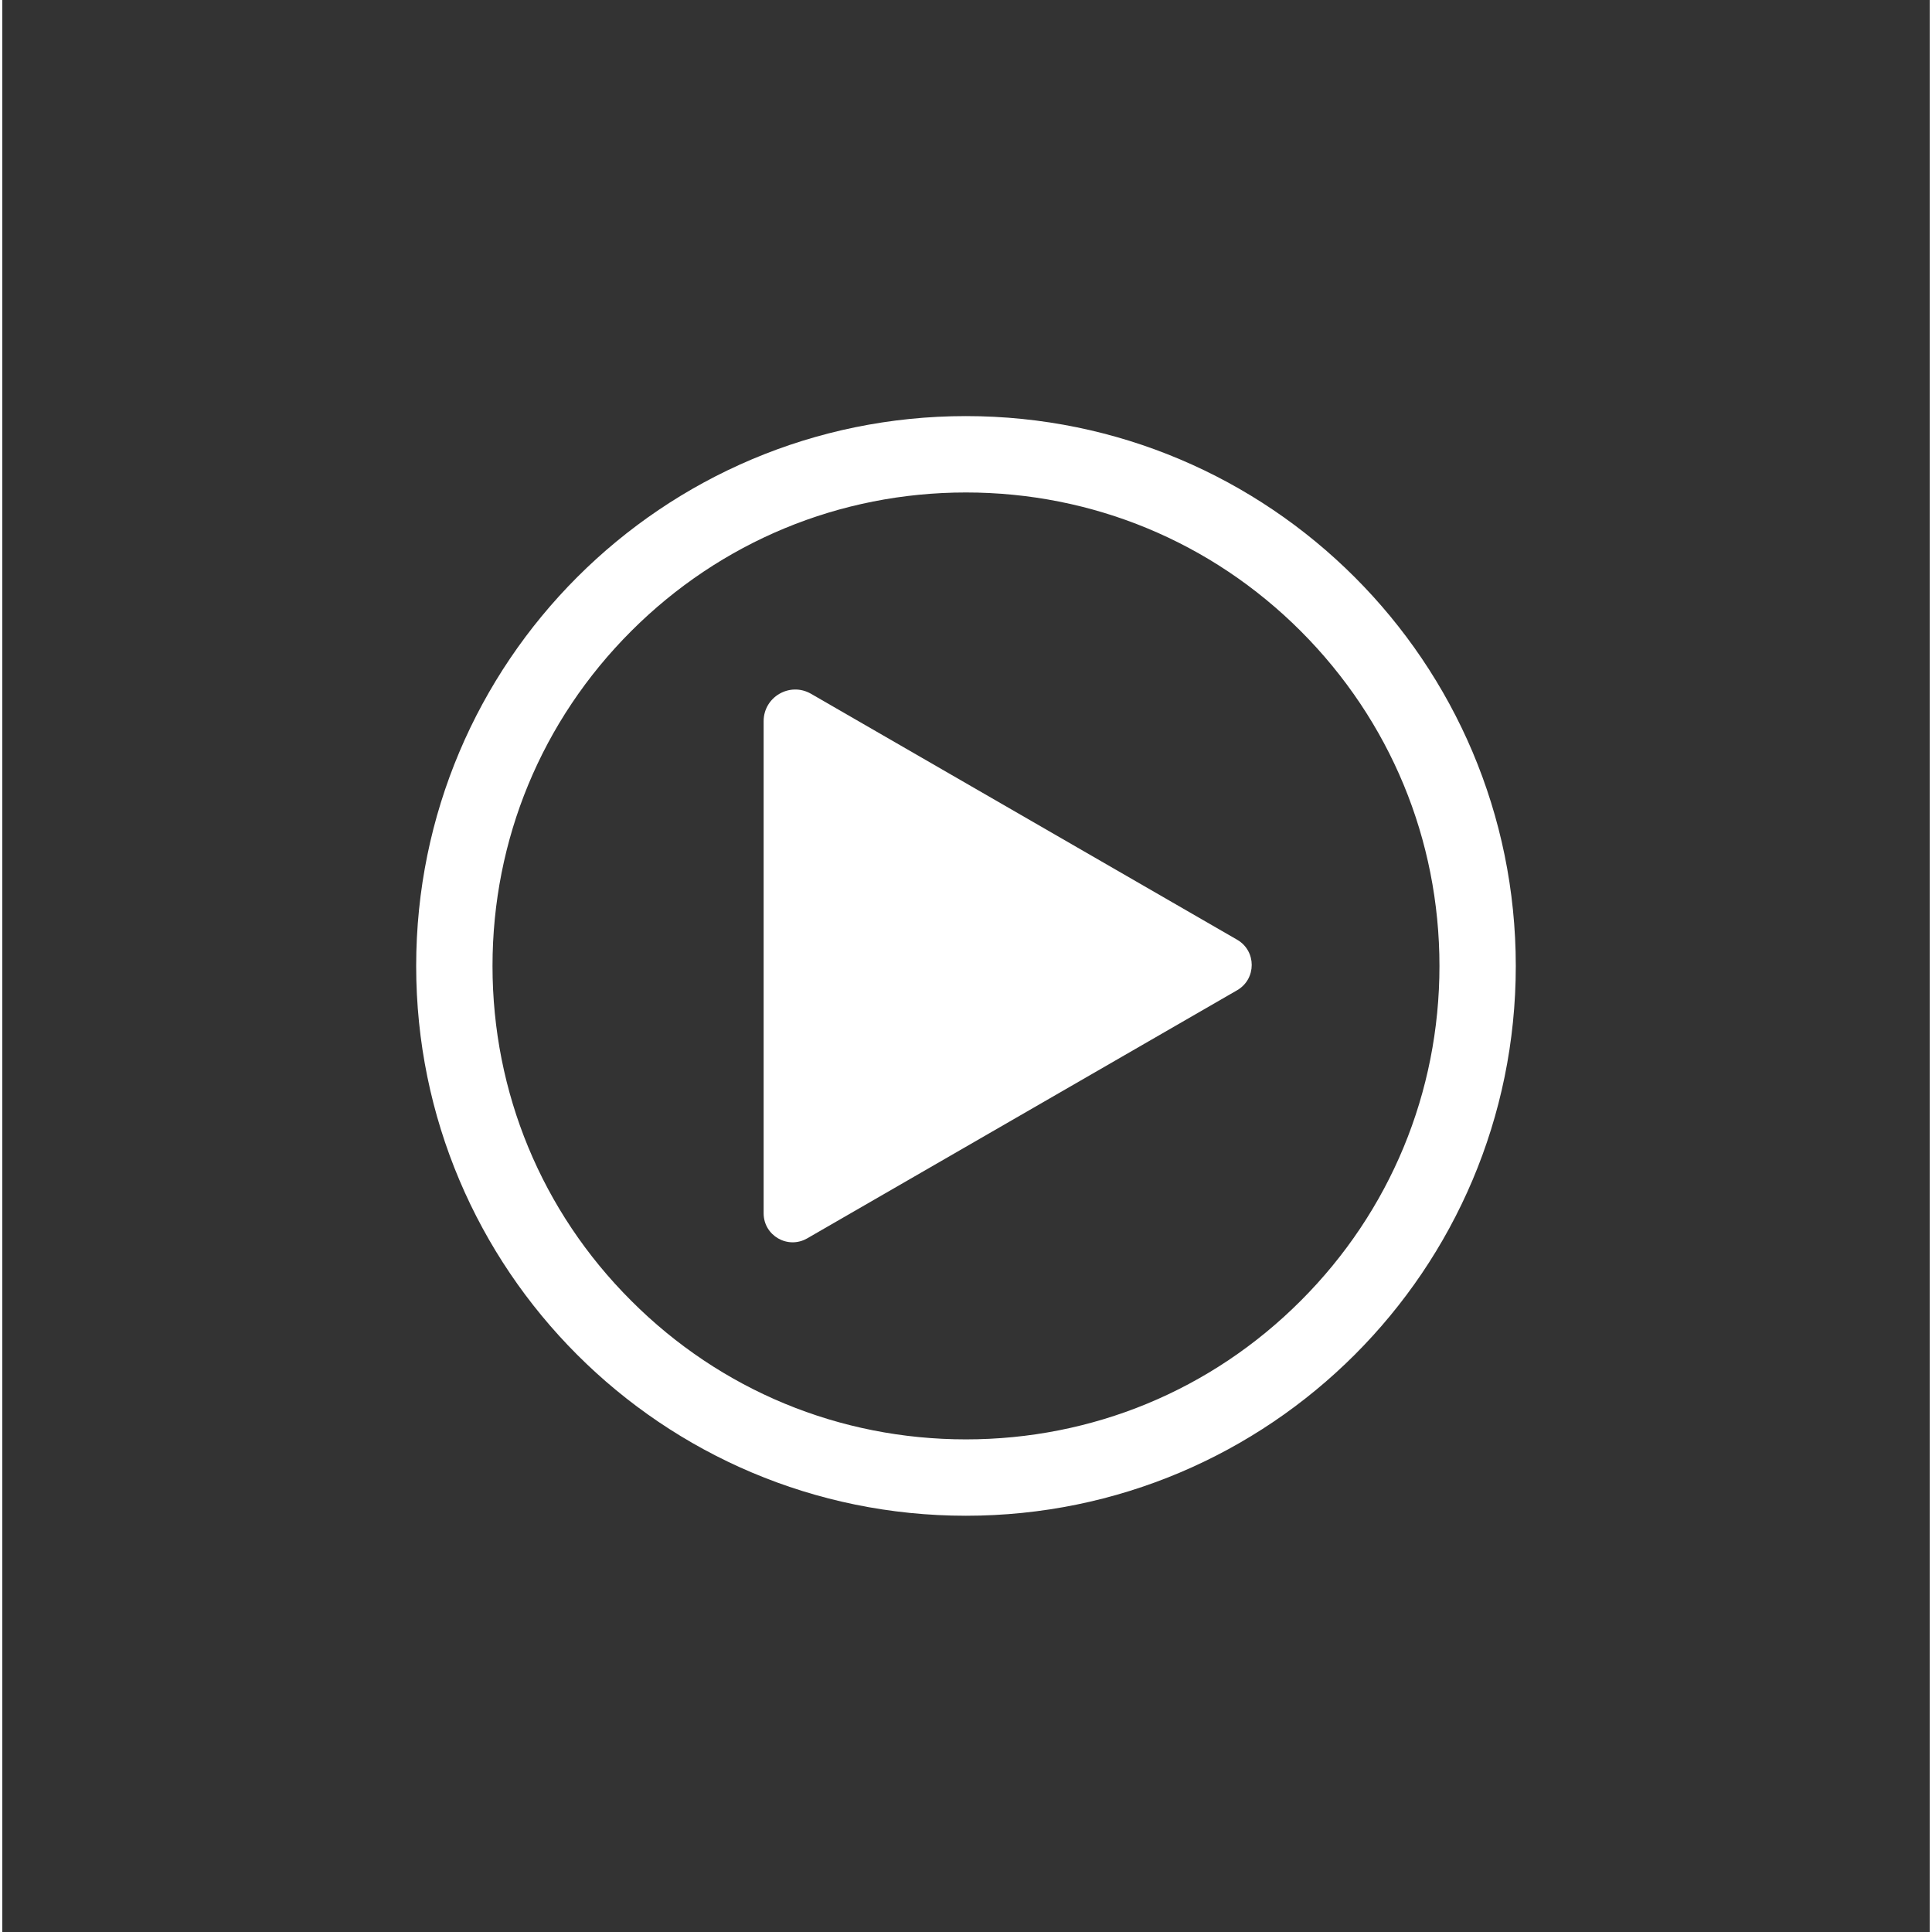<svg xmlns="http://www.w3.org/2000/svg" xmlns:xlink="http://www.w3.org/1999/xlink" width="68" zoomAndPan="magnify" viewBox="0 0 50.88 51" height="68" preserveAspectRatio="xMidYMid meet" version="1.0"><rect x="0" y="0" width="50.88" height="51" fill="#333333" stroke="none"/><defs><g/><clipPath id="2440d21757"><path d="M 10.926 10.984 L 40 10.984 L 40 40.164 L 10.926 40.164 Z M 10.926 10.984 " clip-rule="nonzero"/></clipPath></defs><path fill="#ffffff" d="M 32.602 24.809 L 21.352 18.316 C 20.793 17.992 20.098 18.395 20.098 19.039 L 20.098 32.027 C 20.098 32.617 20.734 32.984 21.246 32.691 L 32.602 26.137 C 33.109 25.84 33.109 25.105 32.602 24.809 " fill-opacity="1" fill-rule="nonzero"/><g clip-path="url(#2440d21757)"><path fill="#ffffff" d="M 34.277 34.336 C 31.918 36.699 28.777 37.996 25.438 37.996 C 22.102 37.996 18.961 36.699 16.602 34.336 C 14.238 31.977 12.941 28.836 12.941 25.5 C 12.941 22.16 14.238 19.023 16.602 16.66 C 18.961 14.301 22.102 13 25.438 13 C 28.777 13 31.918 14.301 34.277 16.66 C 36.637 19.023 37.938 22.16 37.938 25.5 C 37.938 28.836 36.637 31.977 34.277 34.336 Z M 25.438 10.984 C 17.422 10.984 10.926 17.484 10.926 25.5 C 10.926 33.516 17.422 40.012 25.438 40.012 C 33.453 40.012 39.953 33.516 39.953 25.5 C 39.953 17.484 33.453 10.984 25.438 10.984 " fill-opacity="1" fill-rule="nonzero"/></g><g fill="#ffffff" fill-opacity="1"><g transform="translate(23.64, 25.925)"><g><path d="M 0.062 -0.859 L 0.062 -0.969 L 0.781 -0.969 L 0.781 -0.859 L 0.484 -0.859 L 0.484 0 L 0.375 0 L 0.375 -0.859 Z M 0.062 -0.859 "/></g></g></g><g fill="#ffffff" fill-opacity="1"><g transform="translate(24.488, 25.925)"><g><path d="M 0.406 0.016 C 0.332 0.016 0.27 0 0.219 -0.031 C 0.176 -0.062 0.141 -0.102 0.109 -0.156 C 0.078 -0.219 0.062 -0.285 0.062 -0.359 C 0.062 -0.43 0.078 -0.492 0.109 -0.547 C 0.141 -0.609 0.176 -0.656 0.219 -0.688 C 0.27 -0.719 0.328 -0.734 0.391 -0.734 C 0.43 -0.734 0.469 -0.727 0.5 -0.719 C 0.539 -0.707 0.578 -0.688 0.609 -0.656 C 0.641 -0.625 0.66 -0.582 0.672 -0.531 C 0.691 -0.488 0.703 -0.438 0.703 -0.375 L 0.703 -0.328 L 0.172 -0.328 C 0.18 -0.242 0.207 -0.18 0.25 -0.141 C 0.289 -0.098 0.344 -0.078 0.406 -0.078 C 0.445 -0.078 0.484 -0.086 0.516 -0.109 C 0.547 -0.129 0.57 -0.16 0.594 -0.203 L 0.688 -0.172 C 0.676 -0.109 0.645 -0.062 0.594 -0.031 C 0.539 0 0.477 0.016 0.406 0.016 Z M 0.172 -0.422 L 0.594 -0.422 C 0.594 -0.484 0.57 -0.535 0.531 -0.578 C 0.5 -0.617 0.453 -0.641 0.391 -0.641 C 0.348 -0.641 0.312 -0.629 0.281 -0.609 C 0.25 -0.586 0.223 -0.562 0.203 -0.531 C 0.191 -0.5 0.18 -0.461 0.172 -0.422 Z M 0.172 -0.422 "/></g></g></g><g fill="#ffffff" fill-opacity="1"><g transform="translate(25.257, 25.925)"><g><path d="M 0.188 -0.719 L 0.359 -0.422 L 0.531 -0.719 L 0.656 -0.719 L 0.422 -0.359 L 0.656 0 L 0.531 0 L 0.359 -0.281 L 0.188 0 L 0.062 0 L 0.281 -0.359 L 0.062 -0.719 Z M 0.188 -0.719 "/></g></g></g><g fill="#ffffff" fill-opacity="1"><g transform="translate(25.97, 25.925)"><g><path d="M 0.422 -0.719 L 0.422 -0.625 L 0.266 -0.625 L 0.266 -0.203 C 0.266 -0.172 0.27 -0.145 0.281 -0.125 C 0.289 -0.113 0.301 -0.102 0.312 -0.094 C 0.32 -0.094 0.336 -0.094 0.359 -0.094 C 0.367 -0.094 0.379 -0.094 0.391 -0.094 C 0.398 -0.102 0.406 -0.109 0.406 -0.109 L 0.438 0 C 0.426 0 0.41 0 0.391 0 C 0.379 0.008 0.363 0.016 0.344 0.016 C 0.312 0.016 0.281 0.008 0.25 0 C 0.219 -0.02 0.191 -0.039 0.172 -0.062 C 0.16 -0.094 0.156 -0.129 0.156 -0.172 L 0.156 -0.625 L 0.047 -0.625 L 0.047 -0.719 L 0.156 -0.719 L 0.156 -0.891 L 0.266 -0.891 L 0.266 -0.719 Z M 0.422 -0.719 "/></g></g></g><g fill="#ffffff" fill-opacity="1"><g transform="translate(26.45, 25.925)"><g><path d="M 0.391 0.016 C 0.328 0.016 0.27 0 0.219 -0.031 C 0.176 -0.062 0.141 -0.102 0.109 -0.156 C 0.078 -0.219 0.062 -0.285 0.062 -0.359 C 0.062 -0.43 0.078 -0.492 0.109 -0.547 C 0.141 -0.609 0.176 -0.656 0.219 -0.688 C 0.27 -0.719 0.328 -0.734 0.391 -0.734 C 0.461 -0.734 0.52 -0.719 0.562 -0.688 C 0.613 -0.656 0.648 -0.609 0.672 -0.547 C 0.703 -0.492 0.719 -0.43 0.719 -0.359 C 0.719 -0.285 0.703 -0.219 0.672 -0.156 C 0.648 -0.102 0.613 -0.062 0.562 -0.031 C 0.52 0 0.461 0.016 0.391 0.016 Z M 0.391 -0.078 C 0.441 -0.078 0.484 -0.086 0.516 -0.109 C 0.547 -0.141 0.566 -0.176 0.578 -0.219 C 0.598 -0.258 0.609 -0.305 0.609 -0.359 C 0.609 -0.41 0.598 -0.457 0.578 -0.5 C 0.566 -0.539 0.547 -0.57 0.516 -0.594 C 0.484 -0.625 0.441 -0.641 0.391 -0.641 C 0.348 -0.641 0.305 -0.625 0.266 -0.594 C 0.234 -0.57 0.207 -0.539 0.188 -0.5 C 0.176 -0.457 0.172 -0.41 0.172 -0.359 C 0.172 -0.305 0.176 -0.258 0.188 -0.219 C 0.207 -0.176 0.234 -0.141 0.266 -0.109 C 0.305 -0.086 0.348 -0.078 0.391 -0.078 Z M 0.391 -0.078 "/></g></g></g></svg>